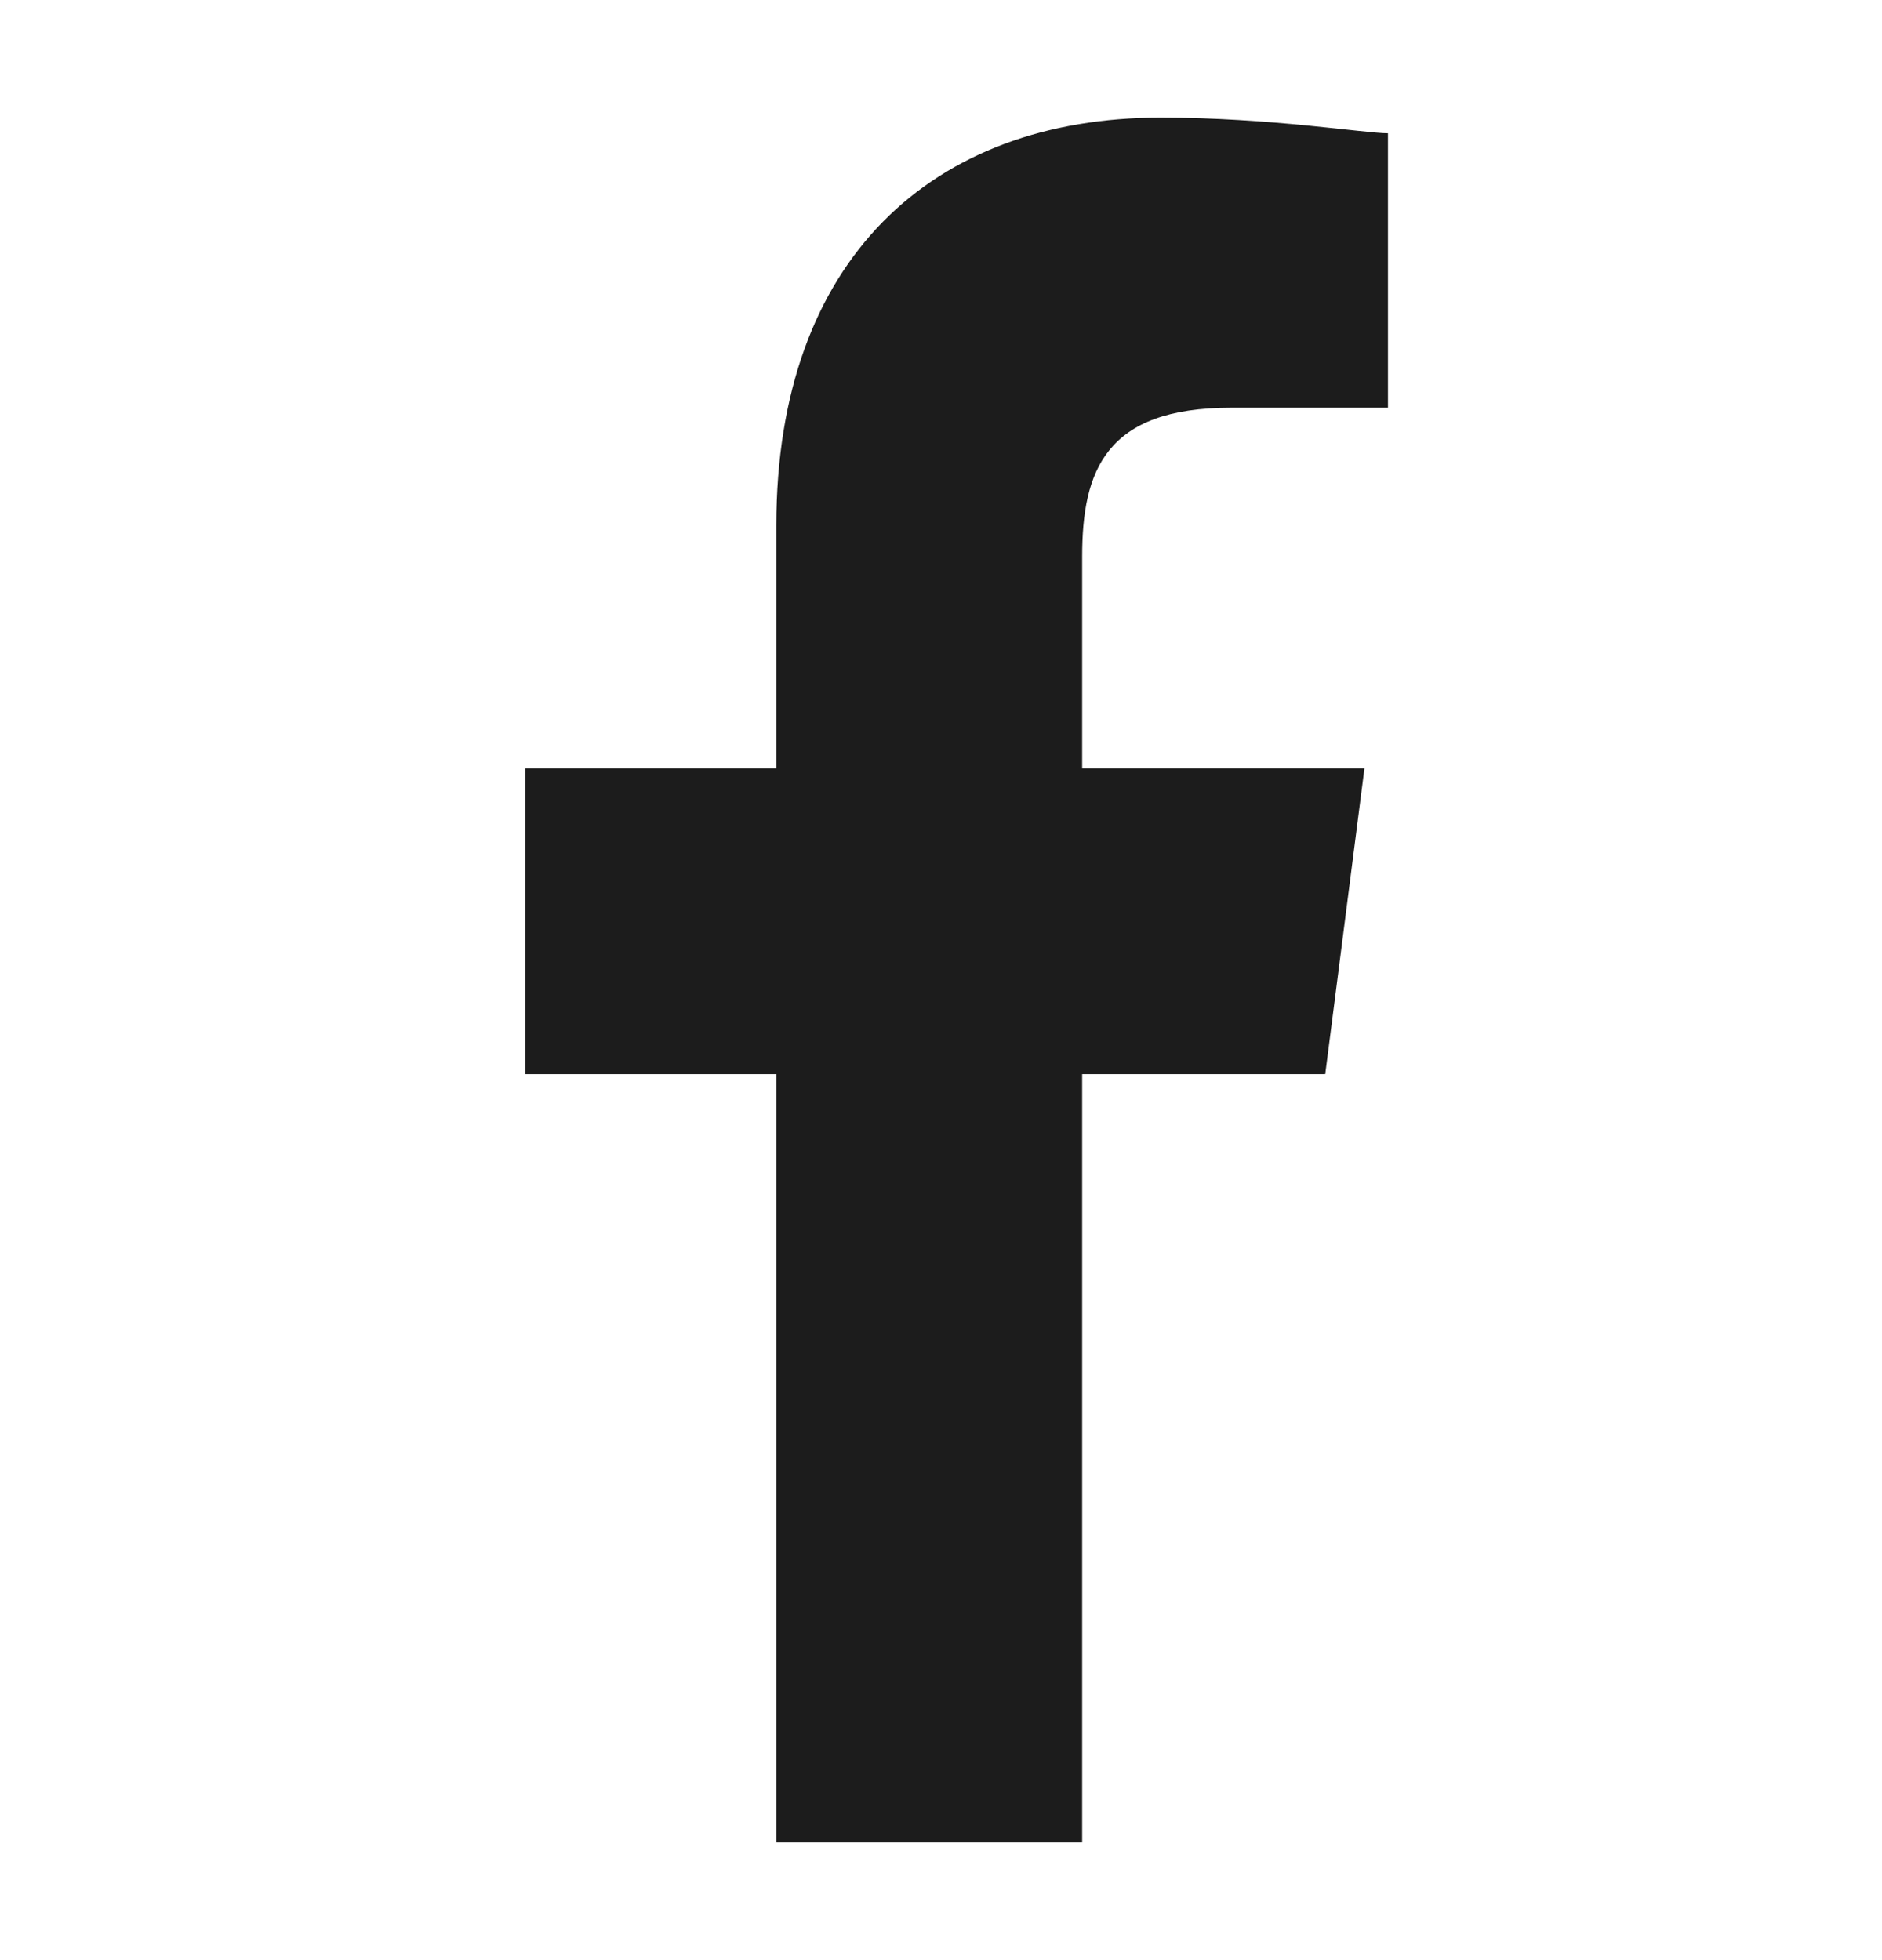 <?xml version="1.0" encoding="UTF-8"?>
<svg id="Layer_1" xmlns="http://www.w3.org/2000/svg" version="1.1" viewBox="0 0 24 25">
  <!-- Generator: Adobe Illustrator 29.8.1, SVG Export Plug-In . SVG Version: 2.1.1 Build 2)  -->
  <defs>
    <style>
      .st0 {
        fill: #1c1c1c;
      }
    </style>
  </defs>
  <g id="Icon__x2F__Filled__x2F__Other__x2F__Social__x2F__Facebook">
    <path id="Vector" class="st0" d="M15.7,5.2h2V1.7c-.3,0-1.5-.2-2.9-.2-2.9,0-4.9,1.8-4.9,5.2v3.1h-3.2v3.9h3.2v9.8h3.9v-9.8h3.1l.5-3.9h-3.6v-2.7c0-1.1.3-1.9,1.9-1.9Z"/>
  </g>
</svg>